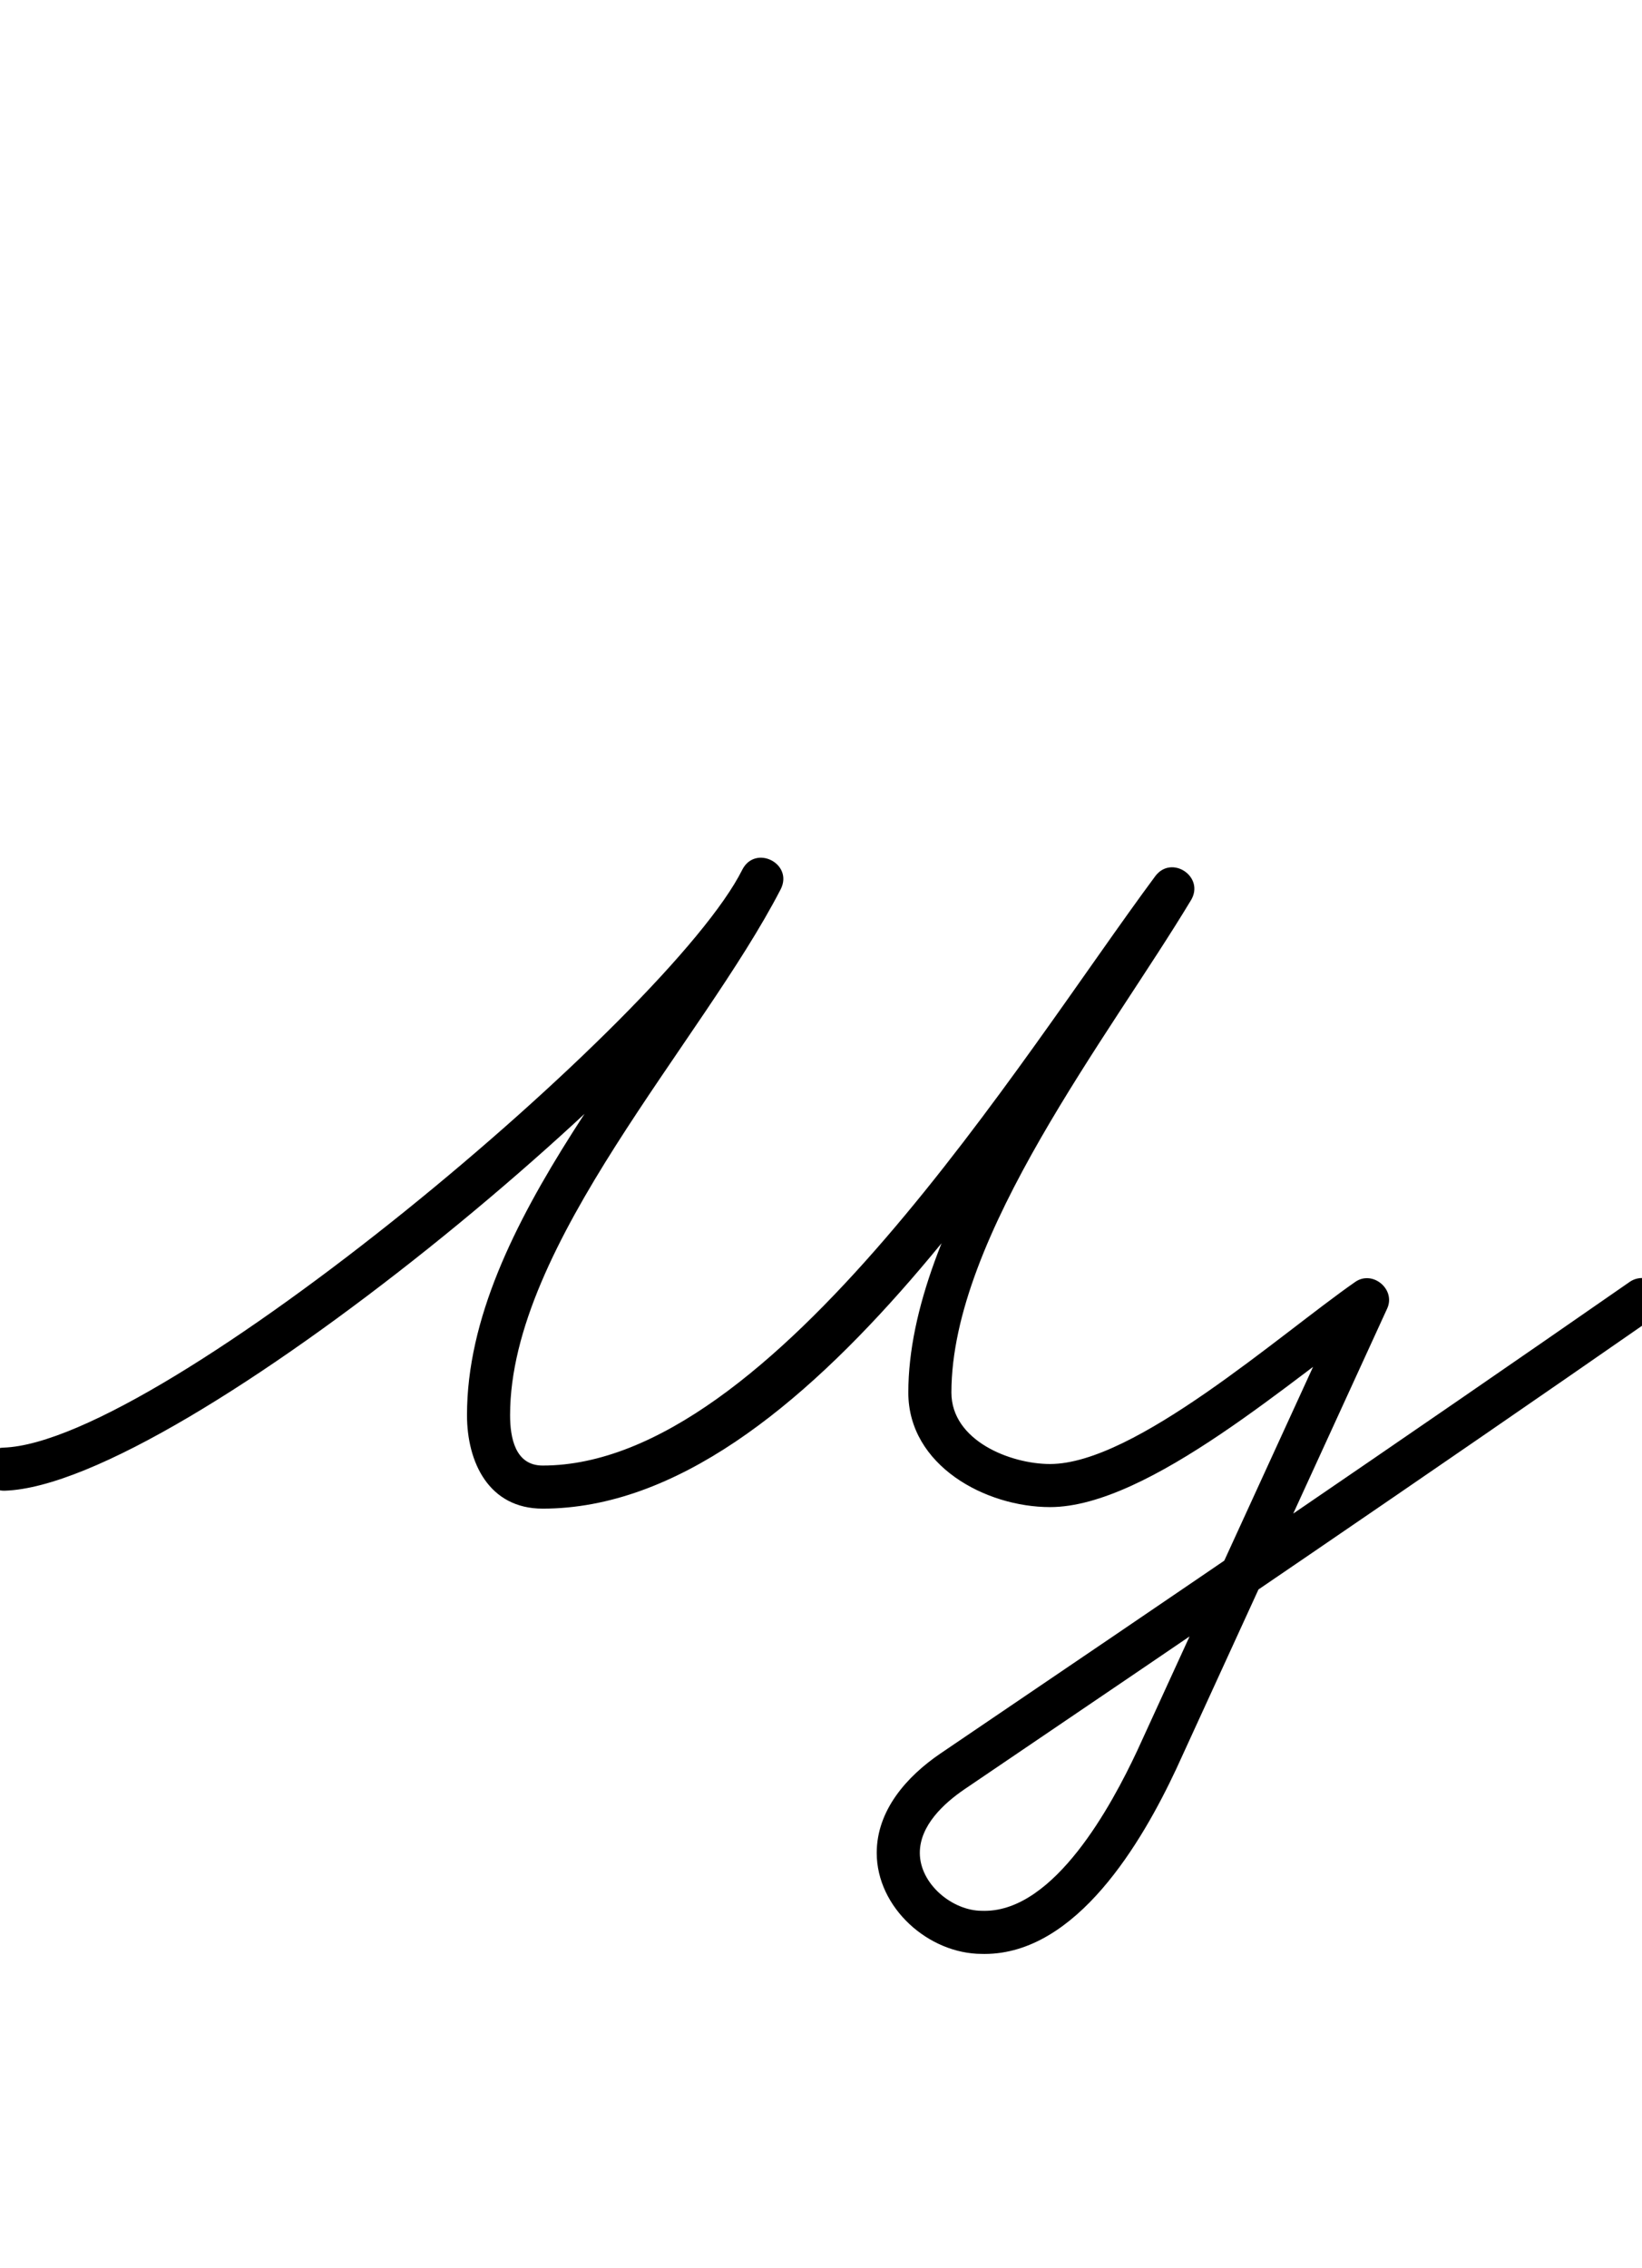 <?xml version="1.0" encoding="UTF-8"?>
<svg xmlns="http://www.w3.org/2000/svg" xmlns:inkscape="http://www.inkscape.org/namespaces/inkscape" xmlns:sodipodi="http://sodipodi.sourceforge.net/DTD/sodipodi-0.dtd" xmlns:svg="http://www.w3.org/2000/svg" version="1.1" viewBox="0 -350 724 1000">
    <sodipodi:namedview pagecolor="#ffffff" bordercolor="#666666" borderopacity="1.0" showgrid="true">
        <inkscape:grid id="grid№1" type="xygrid" dotted="false" enabled="true" visible="true" empspacing="10" />
        <sodipodi:guide id="baseline" position="0.00,350.00" orientation="0.00,1.00" />
    </sodipodi:namedview>
    <g id="glyph">
        <path d="M -7.735 298.072C -7.57 303.316 -3.186 307.434 2.058 307.27C 79.739 304.836 308.812 112.917 344.258 42.022C 347.072 36.394 344.281 31.447 340.064 29.304C 335.847 27.162 330.205 27.825 327.319 33.417C 289.581 106.534 205.91 189.138 205.91 273.931C 205.91 294.8 215.577 315.179 239.273 315.179C 356.636 315.179 459.577 135.319 524.629 47.661C 528.221 42.822 525.832 37.6 521.769 34.879C 517.706 32.158 511.968 31.938 508.86 37.102C 470.671 100.567 400.5 190.094 400.5 264C 400.5 296.207 434.585 314.5 463 314.5C 506.665 314.5 571.279 256.64 608.425 230.799C 612.254 228.135 609.71 223.076 605.723 219.743C 601.736 216.41 596.306 214.803 594.363 219.043C 563.363 286.71 532.363 354.377 501.363 422.043C 501.363 422.043 501.372 422.024 501.381 422.005C 501.389 421.987 501.398 421.968 501.398 421.968C 490.162 445.937 465.118 492.517 434.114 492.517C 433.836 492.517 433.558 492.512 433.281 492.504C 433.28 492.504 433.21 492.503 433.14 492.502C 433.071 492.501 433.001 492.5 433 492.5C 419.84 492.5 405.571 480.615 405.571 466.972C 405.571 454.871 416.138 445.122 425.347 438.853C 425.347 438.853 425.342 438.856 425.338 438.858C 425.334 438.861 425.329 438.864 425.329 438.864C 526.994 369.967 628.569 300.885 729.421 230.801C 733.73 227.807 734.795 221.887 731.801 217.579C 728.807 213.27 722.887 212.205 718.579 215.199C 617.788 285.24 516.274 354.281 414.671 423.136C 414.671 423.136 414.666 423.139 414.662 423.142C 414.658 423.144 414.653 423.147 414.653 423.147C 399.881 433.205 386.571 448.109 386.571 466.972C 386.571 491.102 409.373 511.5 433 511.5C 433.001 511.5 432.93 511.499 432.86 511.498C 432.789 511.497 432.718 511.496 432.719 511.496C 433.184 511.51 433.649 511.517 434.114 511.517C 474.747 511.517 503.554 462.133 518.602 430.032C 518.602 430.032 518.611 430.013 518.619 429.995C 518.628 429.976 518.637 429.957 518.637 429.957C 549.637 362.29 580.637 294.623 611.637 226.957C 613.579 222.716 611.978 218.446 608.934 215.901C 605.89 213.357 601.404 212.538 597.575 215.201C 564.372 238.299 500.378 295.5 463 295.5C 445.55 295.5 419.5 285.234 419.5 264C 419.5 194.905 489.065 106.85 525.14 46.898C 528.247 41.734 526.101 36.674 522.28 34.115C 518.459 31.556 512.963 31.499 509.371 36.339C 450.235 116.025 341.01 296.179 239.273 296.179C 227.088 296.179 224.91 283.793 224.91 273.931C 224.91 198.604 309.319 109.719 344.203 42.131C 347.089 36.539 344.261 31.574 340.009 29.413C 335.756 27.253 330.078 27.897 327.264 33.526C 295.297 97.462 71.251 286.092 1.463 288.279C -3.781 288.443 -7.899 292.828 -7.735 298.072Z" />
    </g>
</svg>

